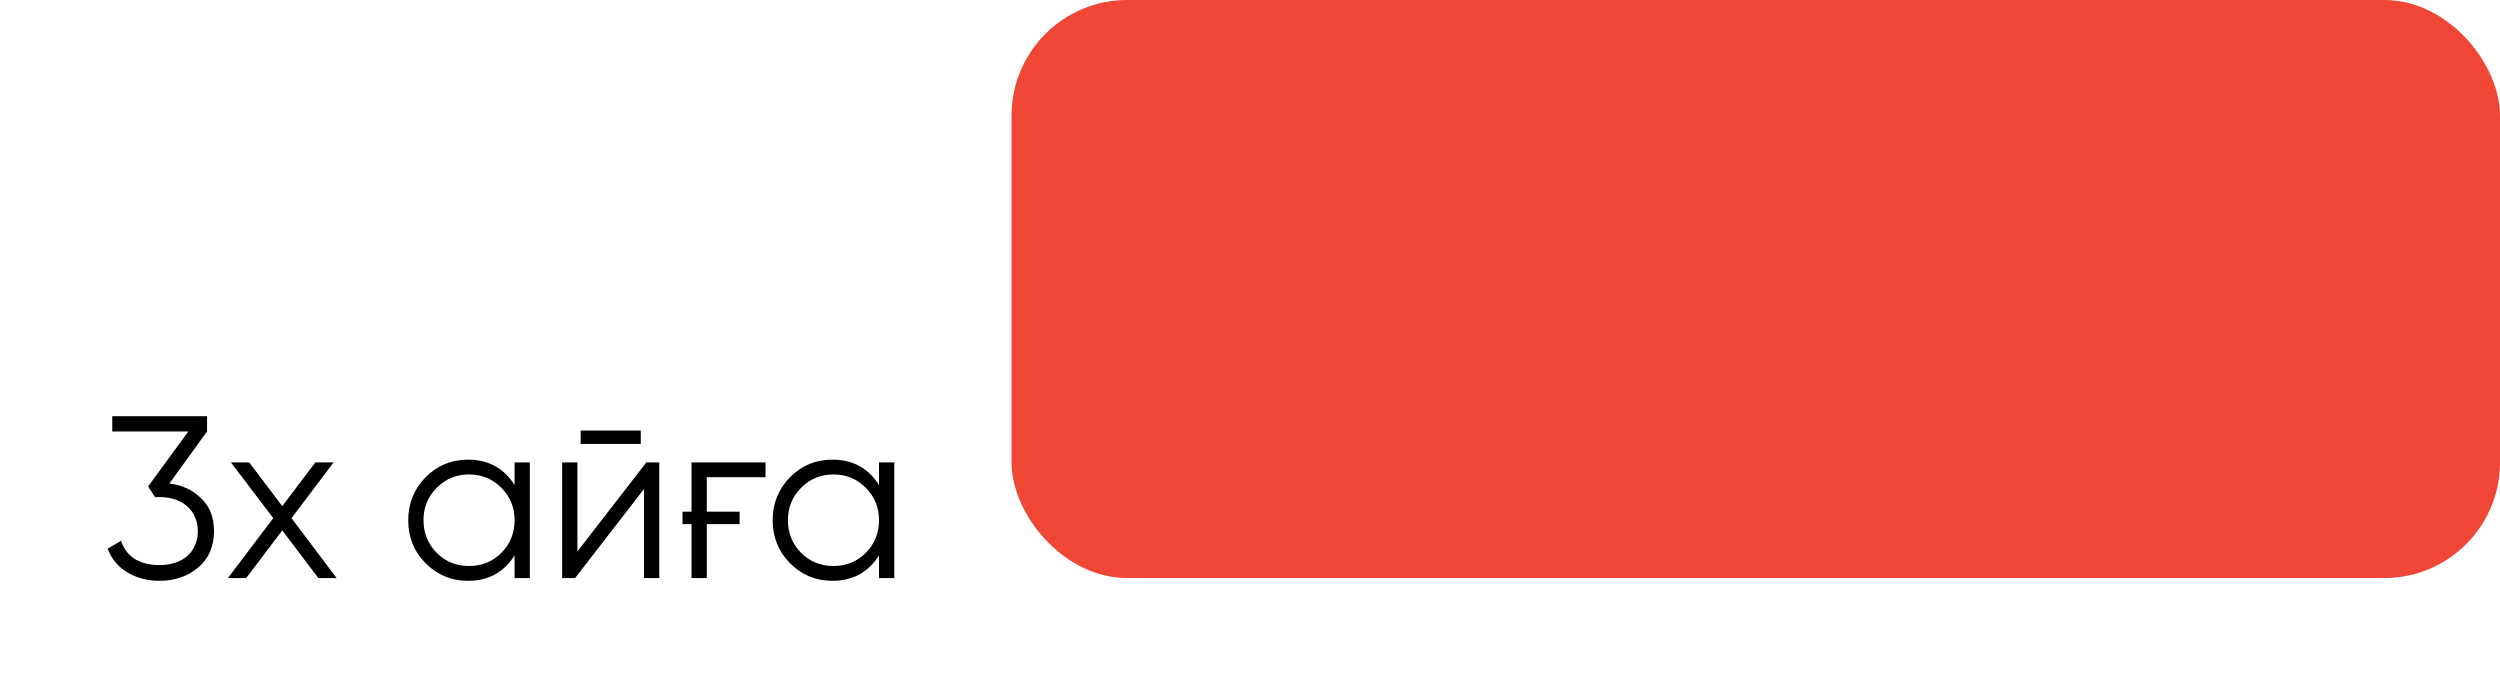 <?xml version="1.0" encoding="UTF-8"?> <svg xmlns="http://www.w3.org/2000/svg" width="173" height="47" viewBox="0 0 173 47" fill="none"> <rect x="70" width="103" height="40" rx="8" fill="#EF4635"></rect> <path d="M11.721 33.456C12.606 33.563 13.342 33.909 13.929 34.496C14.515 35.051 14.809 35.803 14.809 36.752C14.809 37.819 14.441 38.661 13.705 39.28C12.979 39.888 12.094 40.192 11.049 40.192C10.217 40.192 9.475 40 8.825 39.616C8.174 39.232 7.715 38.683 7.449 37.968L8.377 37.424C8.558 37.979 8.878 38.4 9.337 38.688C9.806 38.965 10.377 39.104 11.049 39.104C11.433 39.104 11.785 39.051 12.105 38.944C12.435 38.837 12.713 38.688 12.937 38.496C13.171 38.293 13.353 38.048 13.481 37.76C13.619 37.461 13.689 37.125 13.689 36.752C13.689 36.379 13.619 36.048 13.481 35.76C13.353 35.461 13.171 35.216 12.937 35.024C12.713 34.821 12.435 34.667 12.105 34.56C11.785 34.453 11.433 34.4 11.049 34.4V34.384L11.033 34.4H10.729L10.249 33.664L13.033 29.856H7.769V28.8H14.329V29.856L11.721 33.456ZM23.293 40H22.029L19.533 36.704L17.037 40H15.773L18.909 35.856L15.981 32H17.245L19.533 35.024L21.821 32H23.085L20.173 35.856L23.293 40ZM35.609 32H36.665V40H35.609V38.432C34.873 39.605 33.796 40.192 32.377 40.192C31.236 40.192 30.26 39.787 29.449 38.976C28.649 38.165 28.249 37.173 28.249 36C28.249 34.837 28.649 33.845 29.449 33.024C30.26 32.213 31.236 31.808 32.377 31.808C33.796 31.808 34.873 32.395 35.609 33.568V32ZM30.217 38.256C30.825 38.864 31.572 39.168 32.457 39.168C33.343 39.168 34.089 38.864 34.697 38.256C35.305 37.637 35.609 36.885 35.609 36C35.609 35.115 35.305 34.368 34.697 33.76C34.089 33.141 33.343 32.832 32.457 32.832C31.572 32.832 30.825 33.141 30.217 33.76C29.609 34.368 29.305 35.115 29.305 36C29.305 36.885 29.609 37.637 30.217 38.256ZM40.181 30.72V29.792H44.341V30.72H40.181ZM44.725 32H45.621V40H44.565V33.84L39.797 40H38.901V32H39.957V38.16L44.725 32ZM47.23 35.408H47.854V32H52.974V33.024H48.91V35.408H51.182V36.272H48.91V40H47.854V36.272H47.23V35.408ZM60.828 32H61.884V40H60.828V38.432C60.092 39.605 59.015 40.192 57.596 40.192C56.455 40.192 55.479 39.787 54.668 38.976C53.868 38.165 53.468 37.173 53.468 36C53.468 34.837 53.868 33.845 54.668 33.024C55.479 32.213 56.455 31.808 57.596 31.808C59.015 31.808 60.092 32.395 60.828 33.568V32ZM55.436 38.256C56.044 38.864 56.791 39.168 57.676 39.168C58.562 39.168 59.308 38.864 59.916 38.256C60.524 37.637 60.828 36.885 60.828 36C60.828 35.115 60.524 34.368 59.916 33.76C59.308 33.141 58.562 32.832 57.676 32.832C56.791 32.832 56.044 33.141 55.436 33.76C54.828 34.368 54.524 35.115 54.524 36C54.524 36.885 54.828 37.637 55.436 38.256Z" fill="black"></path> </svg> 